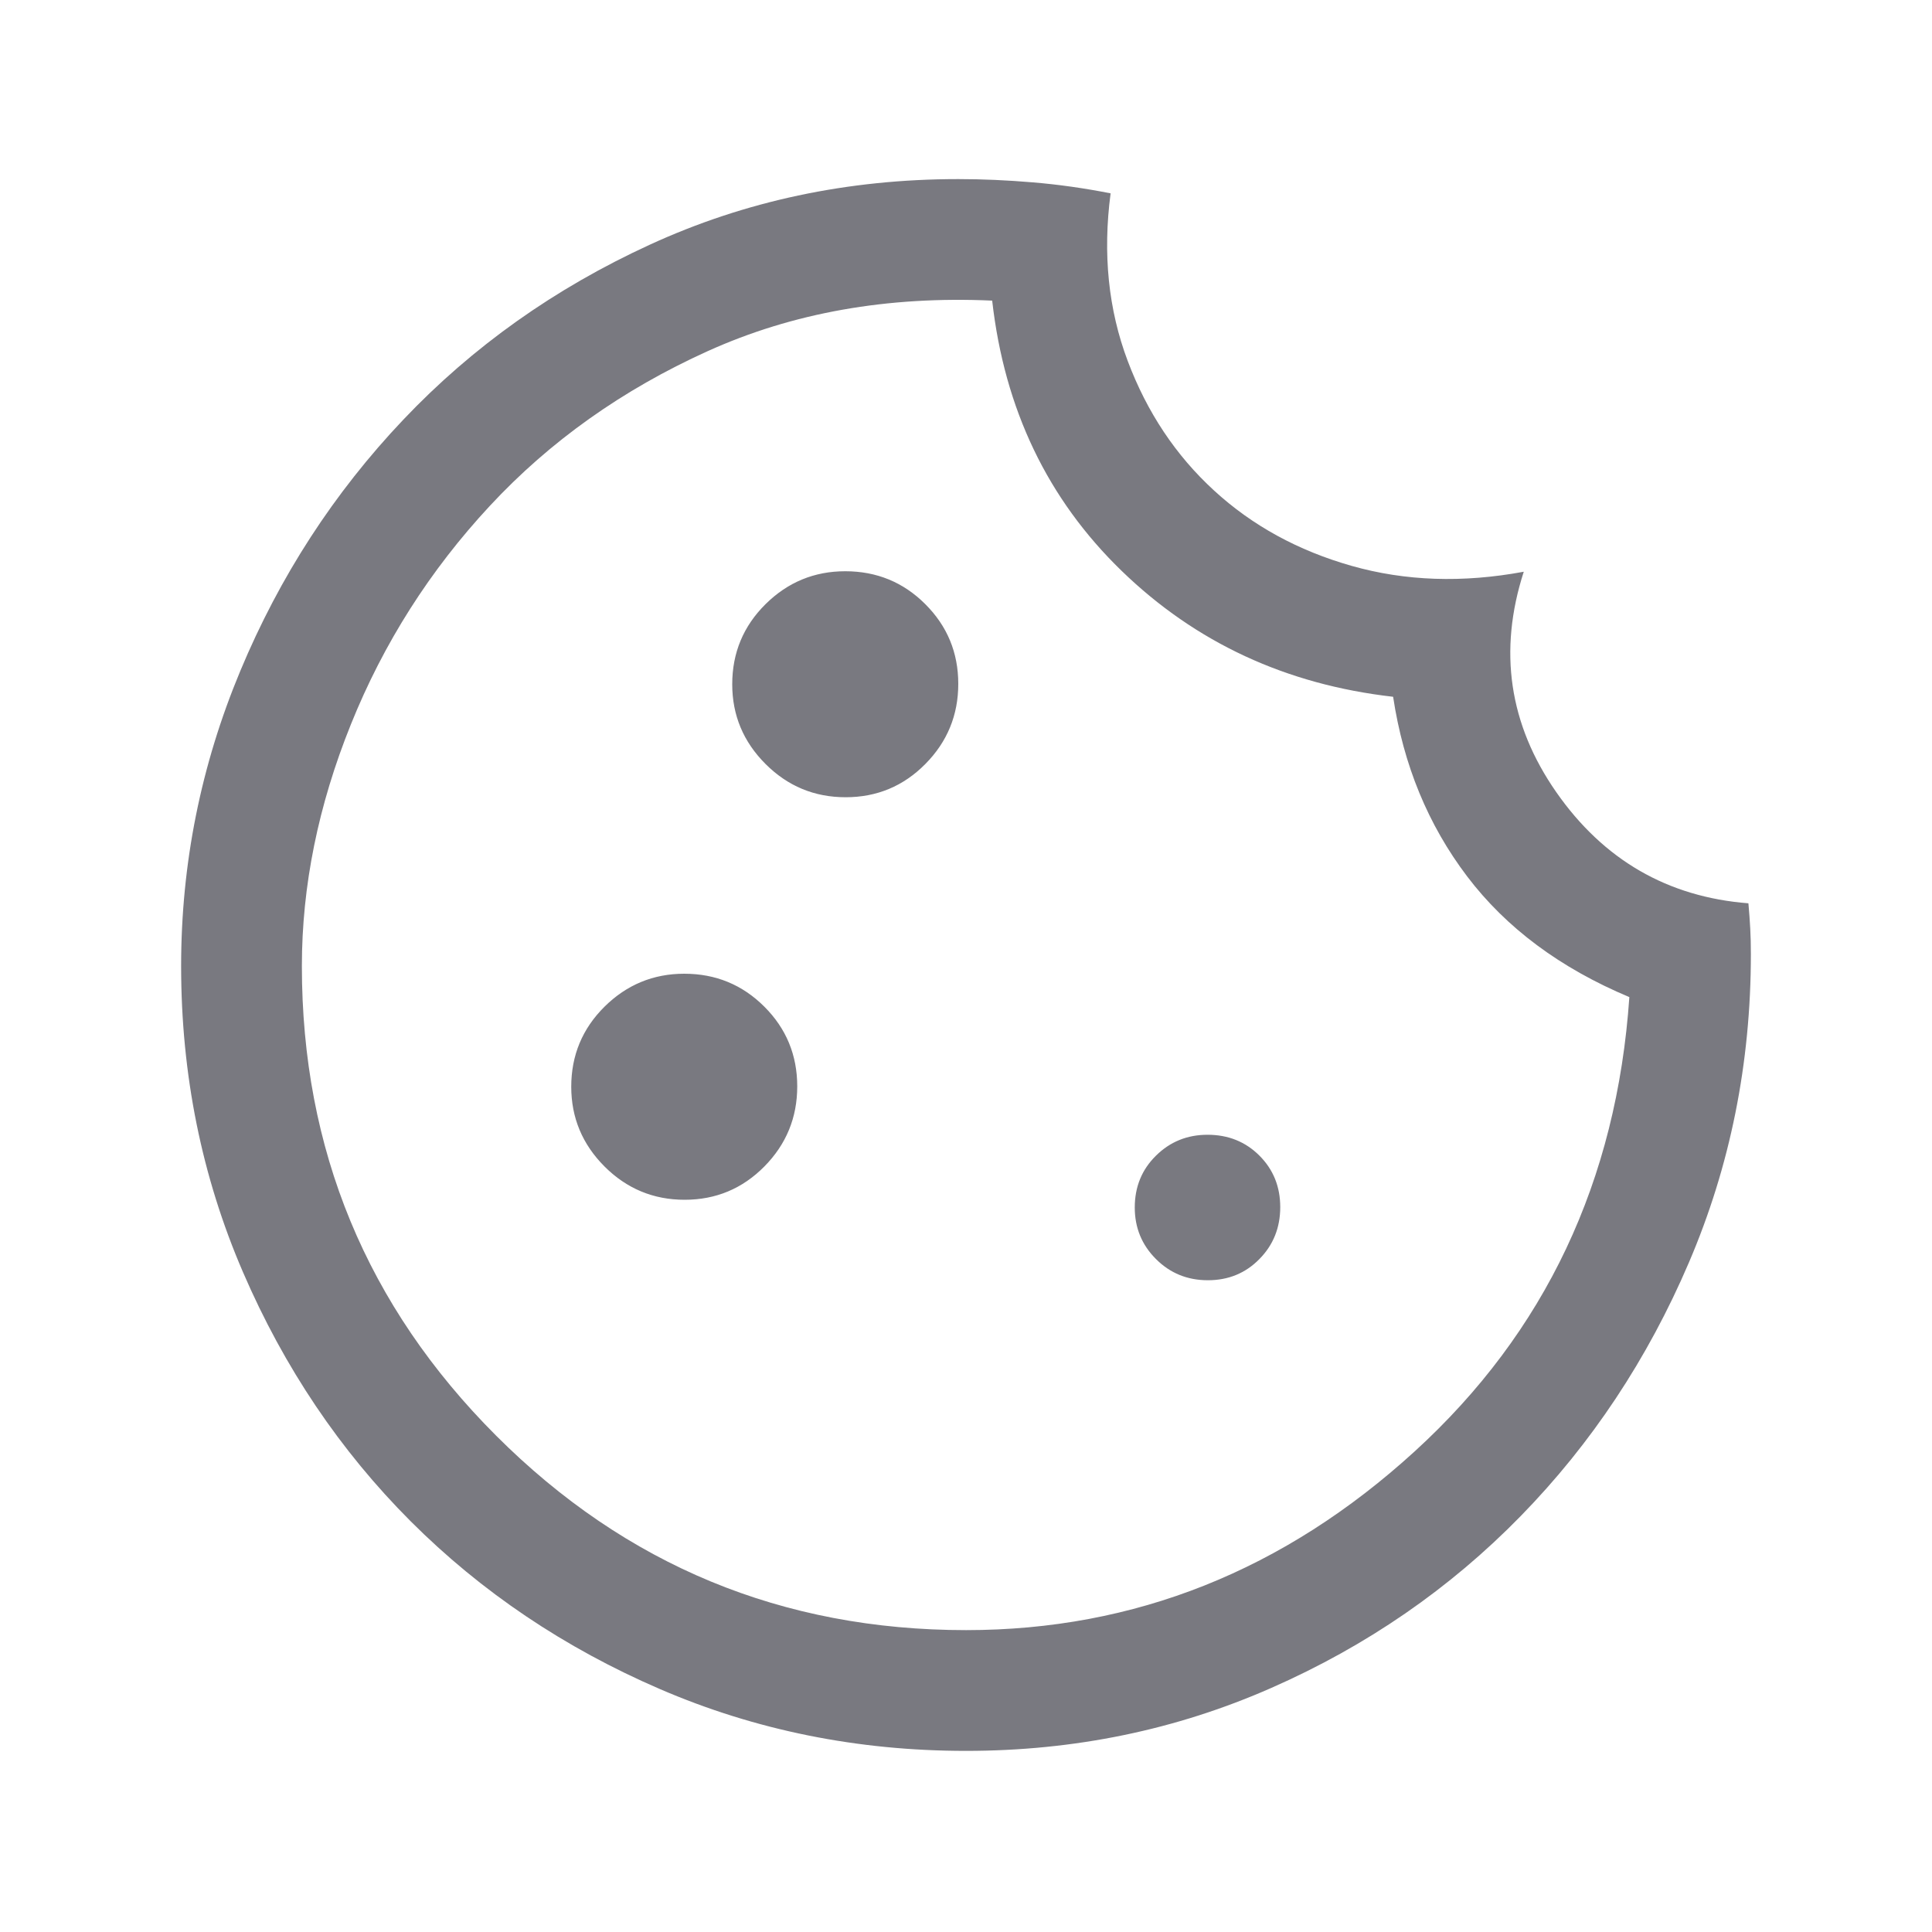 <svg width="40" height="40" viewBox="0 0 40 40" fill="none" xmlns="http://www.w3.org/2000/svg">
<g id="cookie">
<mask id="mask0_7104_17610" style="mask-type:alpha" maskUnits="userSpaceOnUse" x="0" y="0" width="40" height="40">
<rect id="Bounding box" width="40" height="40" fill="#D9D9D9"/>
</mask>
<g mask="url(#mask0_7104_17610)">
<path id="cookie_2" d="M20 36.25C17.752 36.25 15.64 35.823 13.662 34.97C11.686 34.117 9.966 32.959 8.503 31.497C7.041 30.034 5.883 28.314 5.03 26.337C4.177 24.36 3.75 22.248 3.75 20C3.75 17.885 4.158 15.848 4.975 13.891C5.791 11.934 6.916 10.2 8.35 8.689C9.783 7.178 11.485 5.97 13.454 5.066C15.423 4.161 17.551 3.708 19.84 3.708C20.344 3.708 20.86 3.731 21.387 3.776C21.916 3.82 22.451 3.896 22.994 4.003C22.829 5.253 22.947 6.41 23.348 7.473C23.748 8.536 24.344 9.43 25.135 10.155C25.925 10.881 26.875 11.401 27.985 11.716C29.095 12.031 30.283 12.072 31.548 11.837C31.018 13.476 31.243 14.997 32.221 16.401C33.2 17.804 34.526 18.571 36.199 18.702C36.216 18.89 36.228 19.065 36.237 19.227C36.246 19.39 36.25 19.565 36.25 19.753C36.25 22.013 35.822 24.141 34.967 26.139C34.112 28.137 32.951 29.887 31.485 31.388C30.018 32.89 28.299 34.076 26.325 34.945C24.352 35.815 22.244 36.25 20 36.25ZM17.508 16.506C18.154 16.506 18.705 16.277 19.159 15.817C19.613 15.358 19.84 14.805 19.84 14.159C19.84 13.512 19.612 12.962 19.157 12.508C18.703 12.054 18.15 11.827 17.5 11.827C16.859 11.827 16.309 12.054 15.849 12.509C15.39 12.964 15.16 13.517 15.16 14.167C15.16 14.808 15.39 15.358 15.849 15.817C16.309 16.277 16.861 16.506 17.508 16.506ZM14.175 24.84C14.821 24.84 15.371 24.61 15.825 24.151C16.279 23.691 16.506 23.138 16.506 22.492C16.506 21.846 16.279 21.295 15.824 20.841C15.369 20.387 14.817 20.16 14.167 20.16C13.526 20.16 12.975 20.388 12.516 20.842C12.057 21.297 11.827 21.85 11.827 22.5C11.827 23.141 12.057 23.691 12.516 24.151C12.975 24.61 13.528 24.84 14.175 24.84ZM25.008 26.506C25.432 26.506 25.788 26.36 26.075 26.067C26.363 25.775 26.506 25.416 26.506 24.992C26.506 24.568 26.362 24.212 26.073 23.924C25.785 23.637 25.427 23.494 25 23.494C24.581 23.494 24.225 23.638 23.933 23.927C23.64 24.215 23.494 24.573 23.494 25C23.494 25.419 23.64 25.775 23.933 26.067C24.225 26.36 24.584 26.506 25.008 26.506ZM20.003 33.75C23.491 33.75 26.587 32.516 29.29 30.049C31.992 27.583 33.473 24.447 33.734 20.644C32.303 20.044 31.183 19.21 30.375 18.144C29.567 17.078 29.056 15.839 28.843 14.426C26.629 14.174 24.756 13.305 23.223 11.82C21.69 10.335 20.796 8.47 20.542 6.224C18.373 6.126 16.408 6.475 14.648 7.272C12.887 8.069 11.385 9.136 10.143 10.472C8.9 11.809 7.941 13.317 7.265 14.997C6.588 16.676 6.25 18.344 6.25 20C6.25 23.801 7.591 27.043 10.274 29.726C12.957 32.408 16.2 33.75 20.003 33.75Z" fill="#797980"/>
</g>
</g>
</svg>
